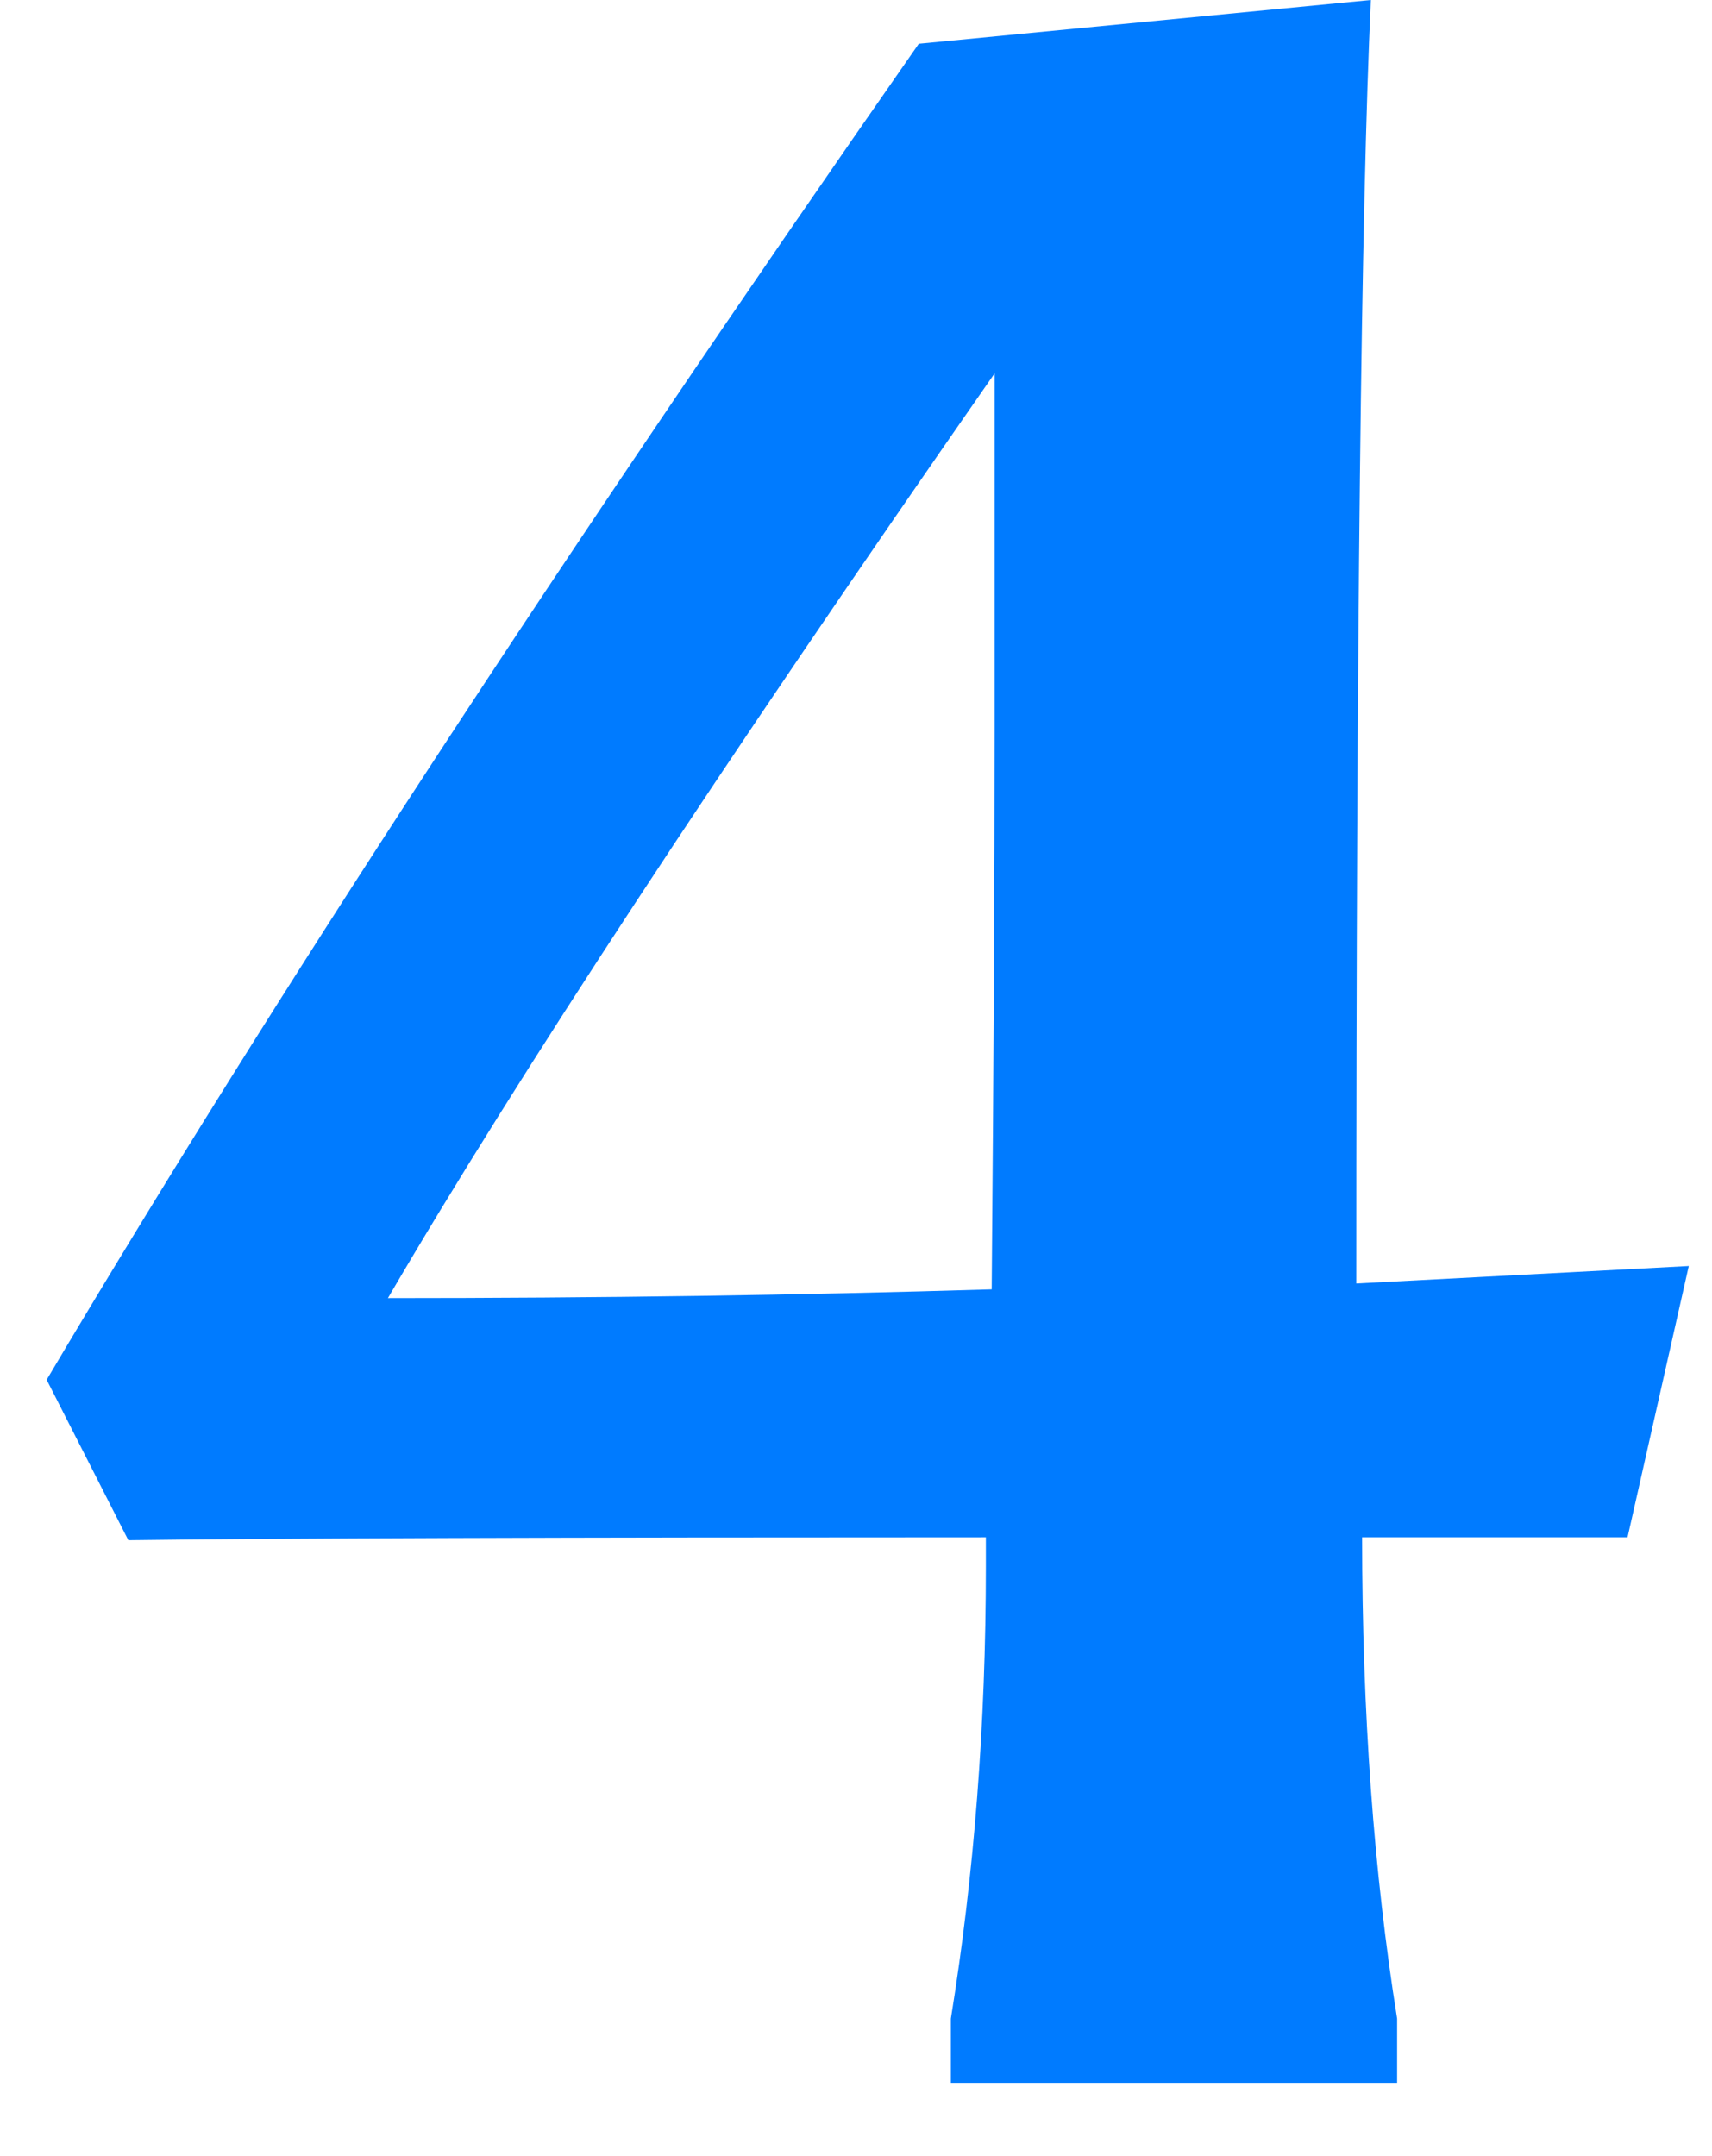 <?xml version="1.0" encoding="UTF-8"?> <svg xmlns="http://www.w3.org/2000/svg" width="27" height="34" viewBox="0 0 27 34" fill="none"><path d="M21.482 24.242C21.482 27.002 21.666 29.532 22.034 31.832V32.844H14.996V31.832C15.364 29.563 15.548 27.186 15.548 24.702V24.242C8.832 24.242 4.324 24.257 2.024 24.288L0.736 21.758C4.263 15.809 8.847 8.786 14.49 0.69L21.62 0C21.466 3.281 21.39 10.028 21.39 20.24L26.634 19.964L25.668 24.242H21.482ZM15.64 20.332C15.671 16.744 15.686 13.8 15.686 11.5C15.686 9.169 15.686 7.299 15.686 5.888C11.331 12.144 8.142 17.005 6.118 20.47C9.461 20.47 12.634 20.424 15.64 20.332Z" fill="#007BFF"></path></svg> 